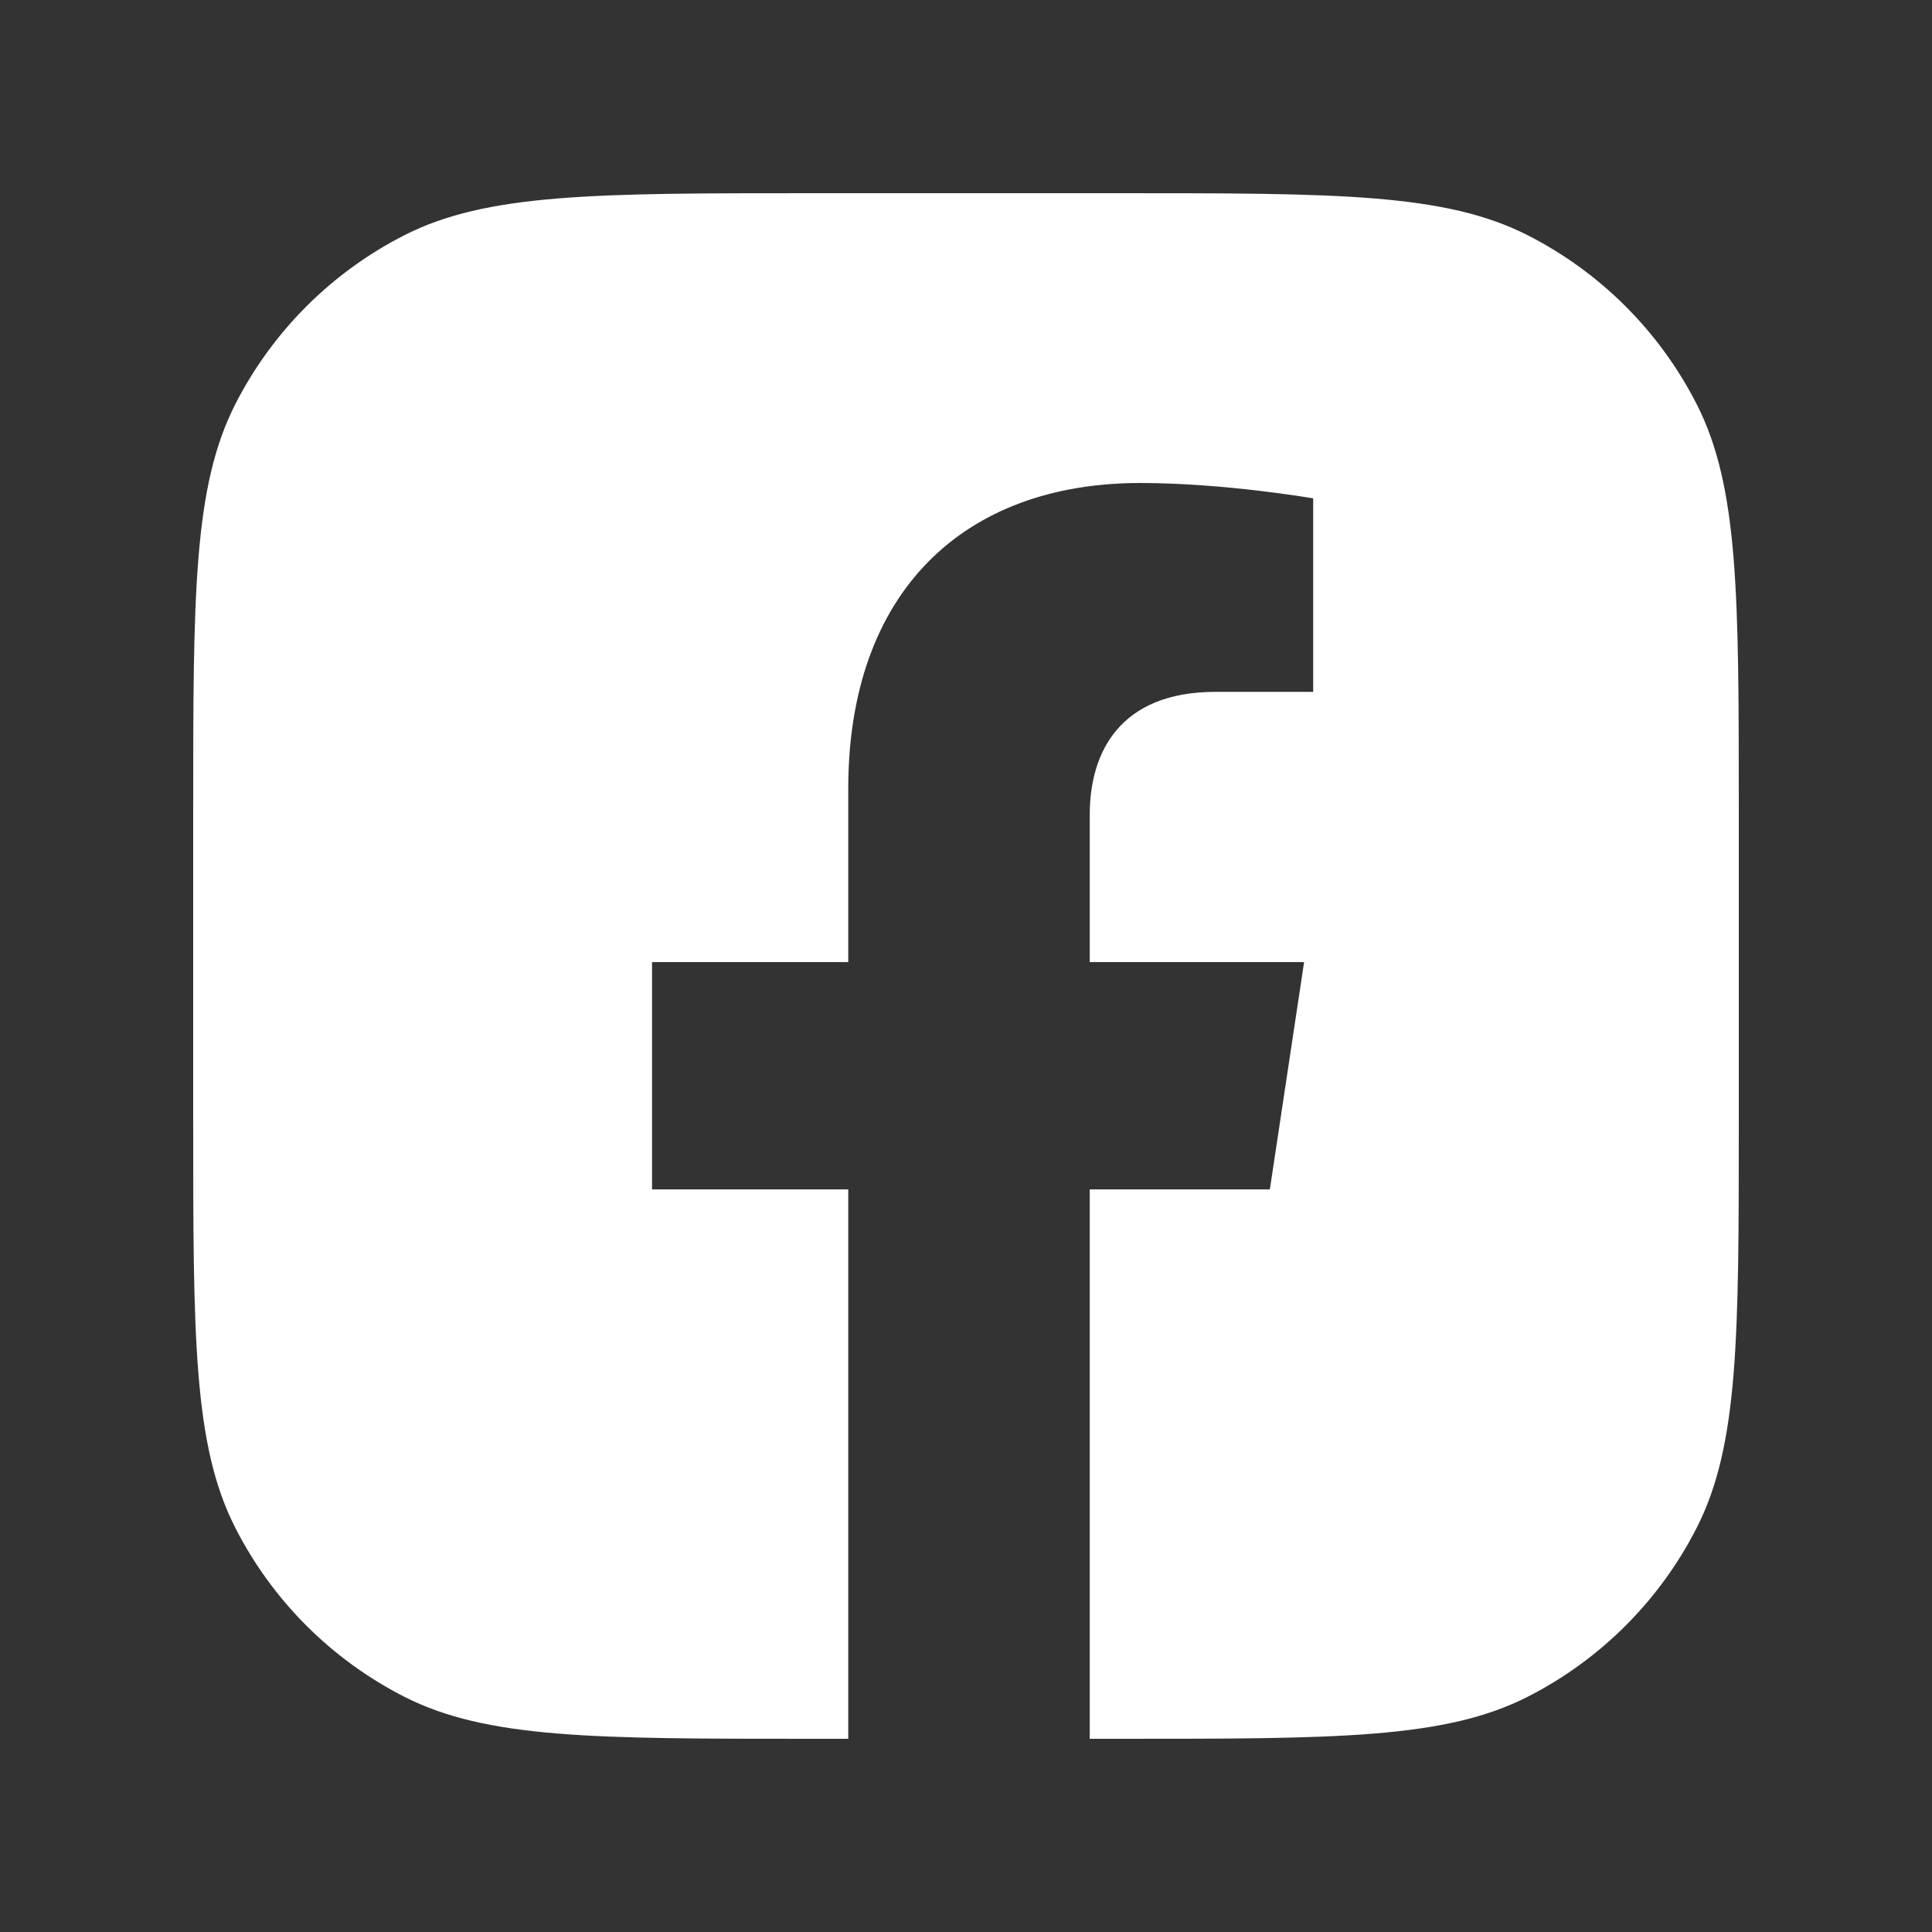 <svg xmlns="http://www.w3.org/2000/svg" width="40" height="40" viewBox="0 0 40 40" fill="none">
<rect x="0" y="0" width="40" height="40" fill="#333333" stroke="none"/>
<path d="M4.872 8.368C4 10.079 4 12.32 4 16.8V23.2C4 27.68 4 29.921 4.872 31.632C5.639 33.137 6.863 34.361 8.368 35.128C10.079 36 12.32 36 16.8 36H17.562V24.625H13.5V19.919H17.562V16.333C17.562 12.254 19.951 10 23.606 10C25.357 10 27.188 10.318 27.188 10.318V14.324H25.17C23.182 14.324 22.562 15.579 22.562 16.866V19.919H27L26.291 24.625H22.562V36H23.2C27.68 36 29.921 36 31.632 35.128C33.137 34.361 34.361 33.137 35.128 31.632C36 29.921 36 27.68 36 23.2V16.8C36 12.32 36 10.079 35.128 8.368C34.361 6.863 33.137 5.639 31.632 4.872C29.921 4 27.68 4 23.2 4H16.8C12.32 4 10.079 4 8.368 4.872C6.863 5.639 5.639 6.863 4.872 8.368Z" fill="white"/>
</svg>
